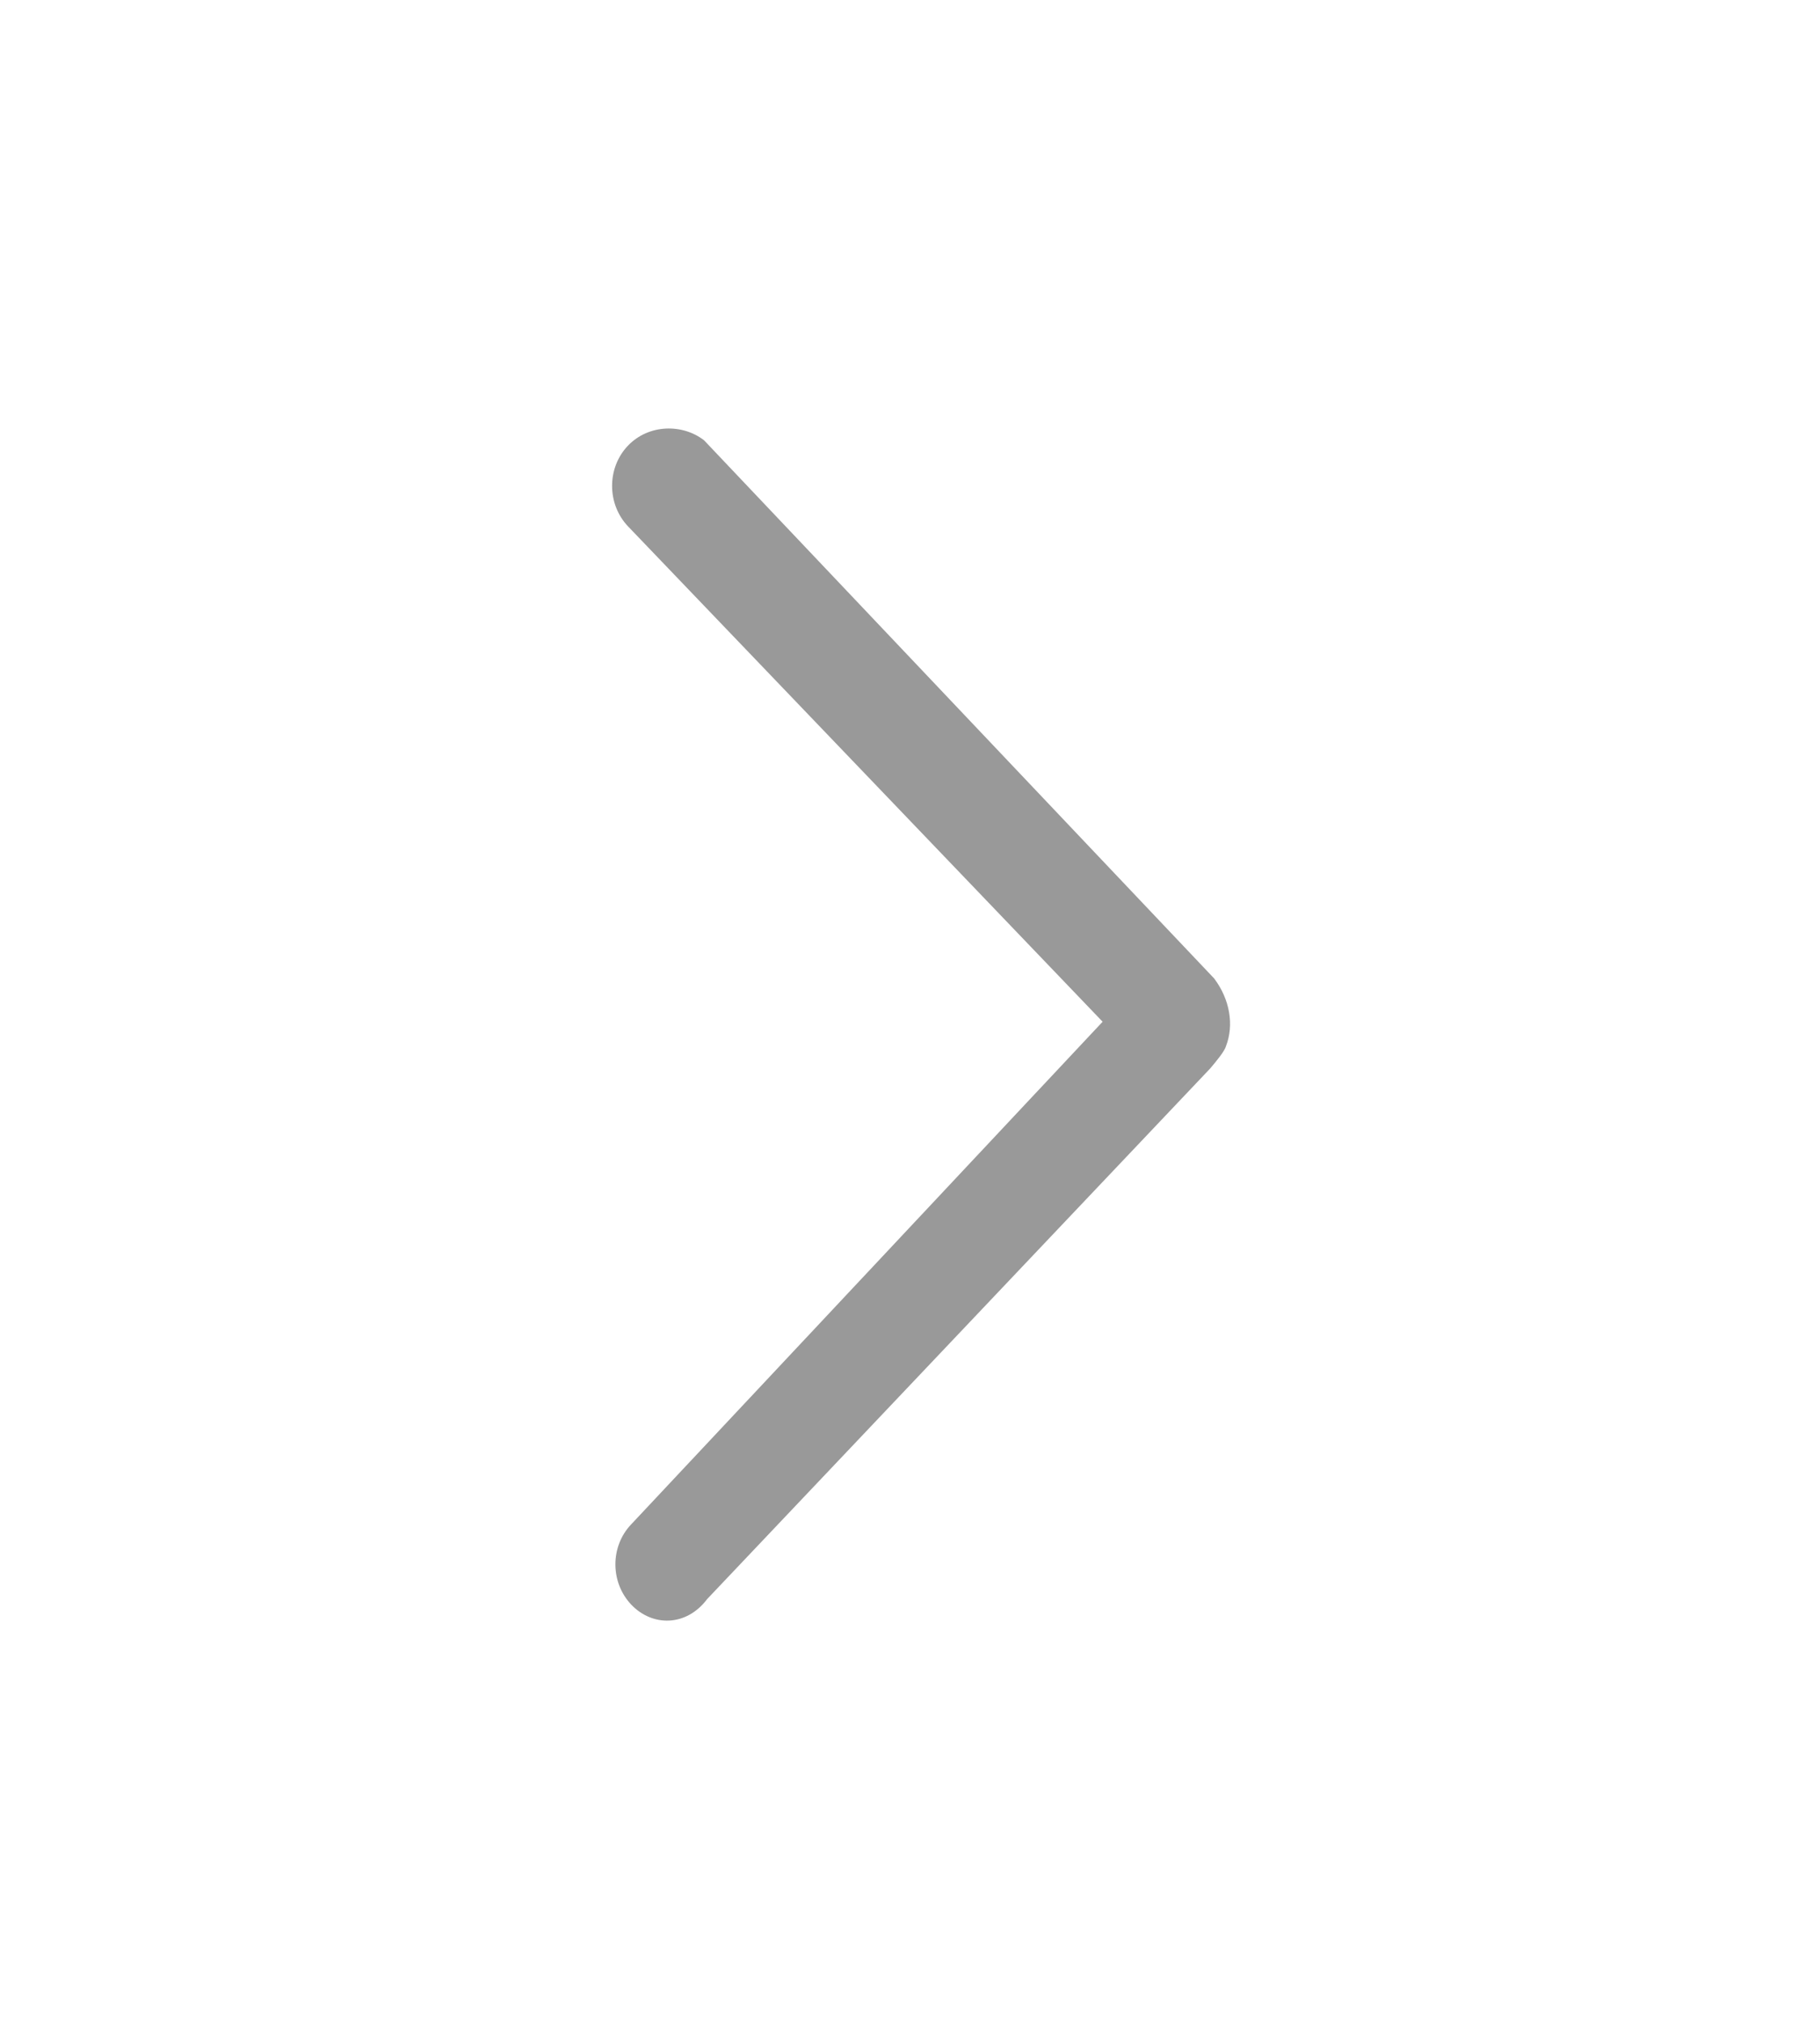<svg width="18" height="20" viewBox="0 0 18 20" fill="none" xmlns="http://www.w3.org/2000/svg">
<path d="M6.211 5.204L10.905 10.102L6.241 15.073C6.034 15.291 6.035 15.646 6.243 15.865H6.243C6.451 16.084 6.787 16.085 6.994 15.81L11.969 10.564C12.036 10.485 12.113 10.391 12.126 10.341C12.205 10.135 12.165 9.882 12.008 9.674L6.964 4.354C6.755 4.19 6.417 4.189 6.209 4.408C6.001 4.627 6.002 4.984 6.211 5.204L6.211 5.204Z" fill="#999999"/>
</svg>
